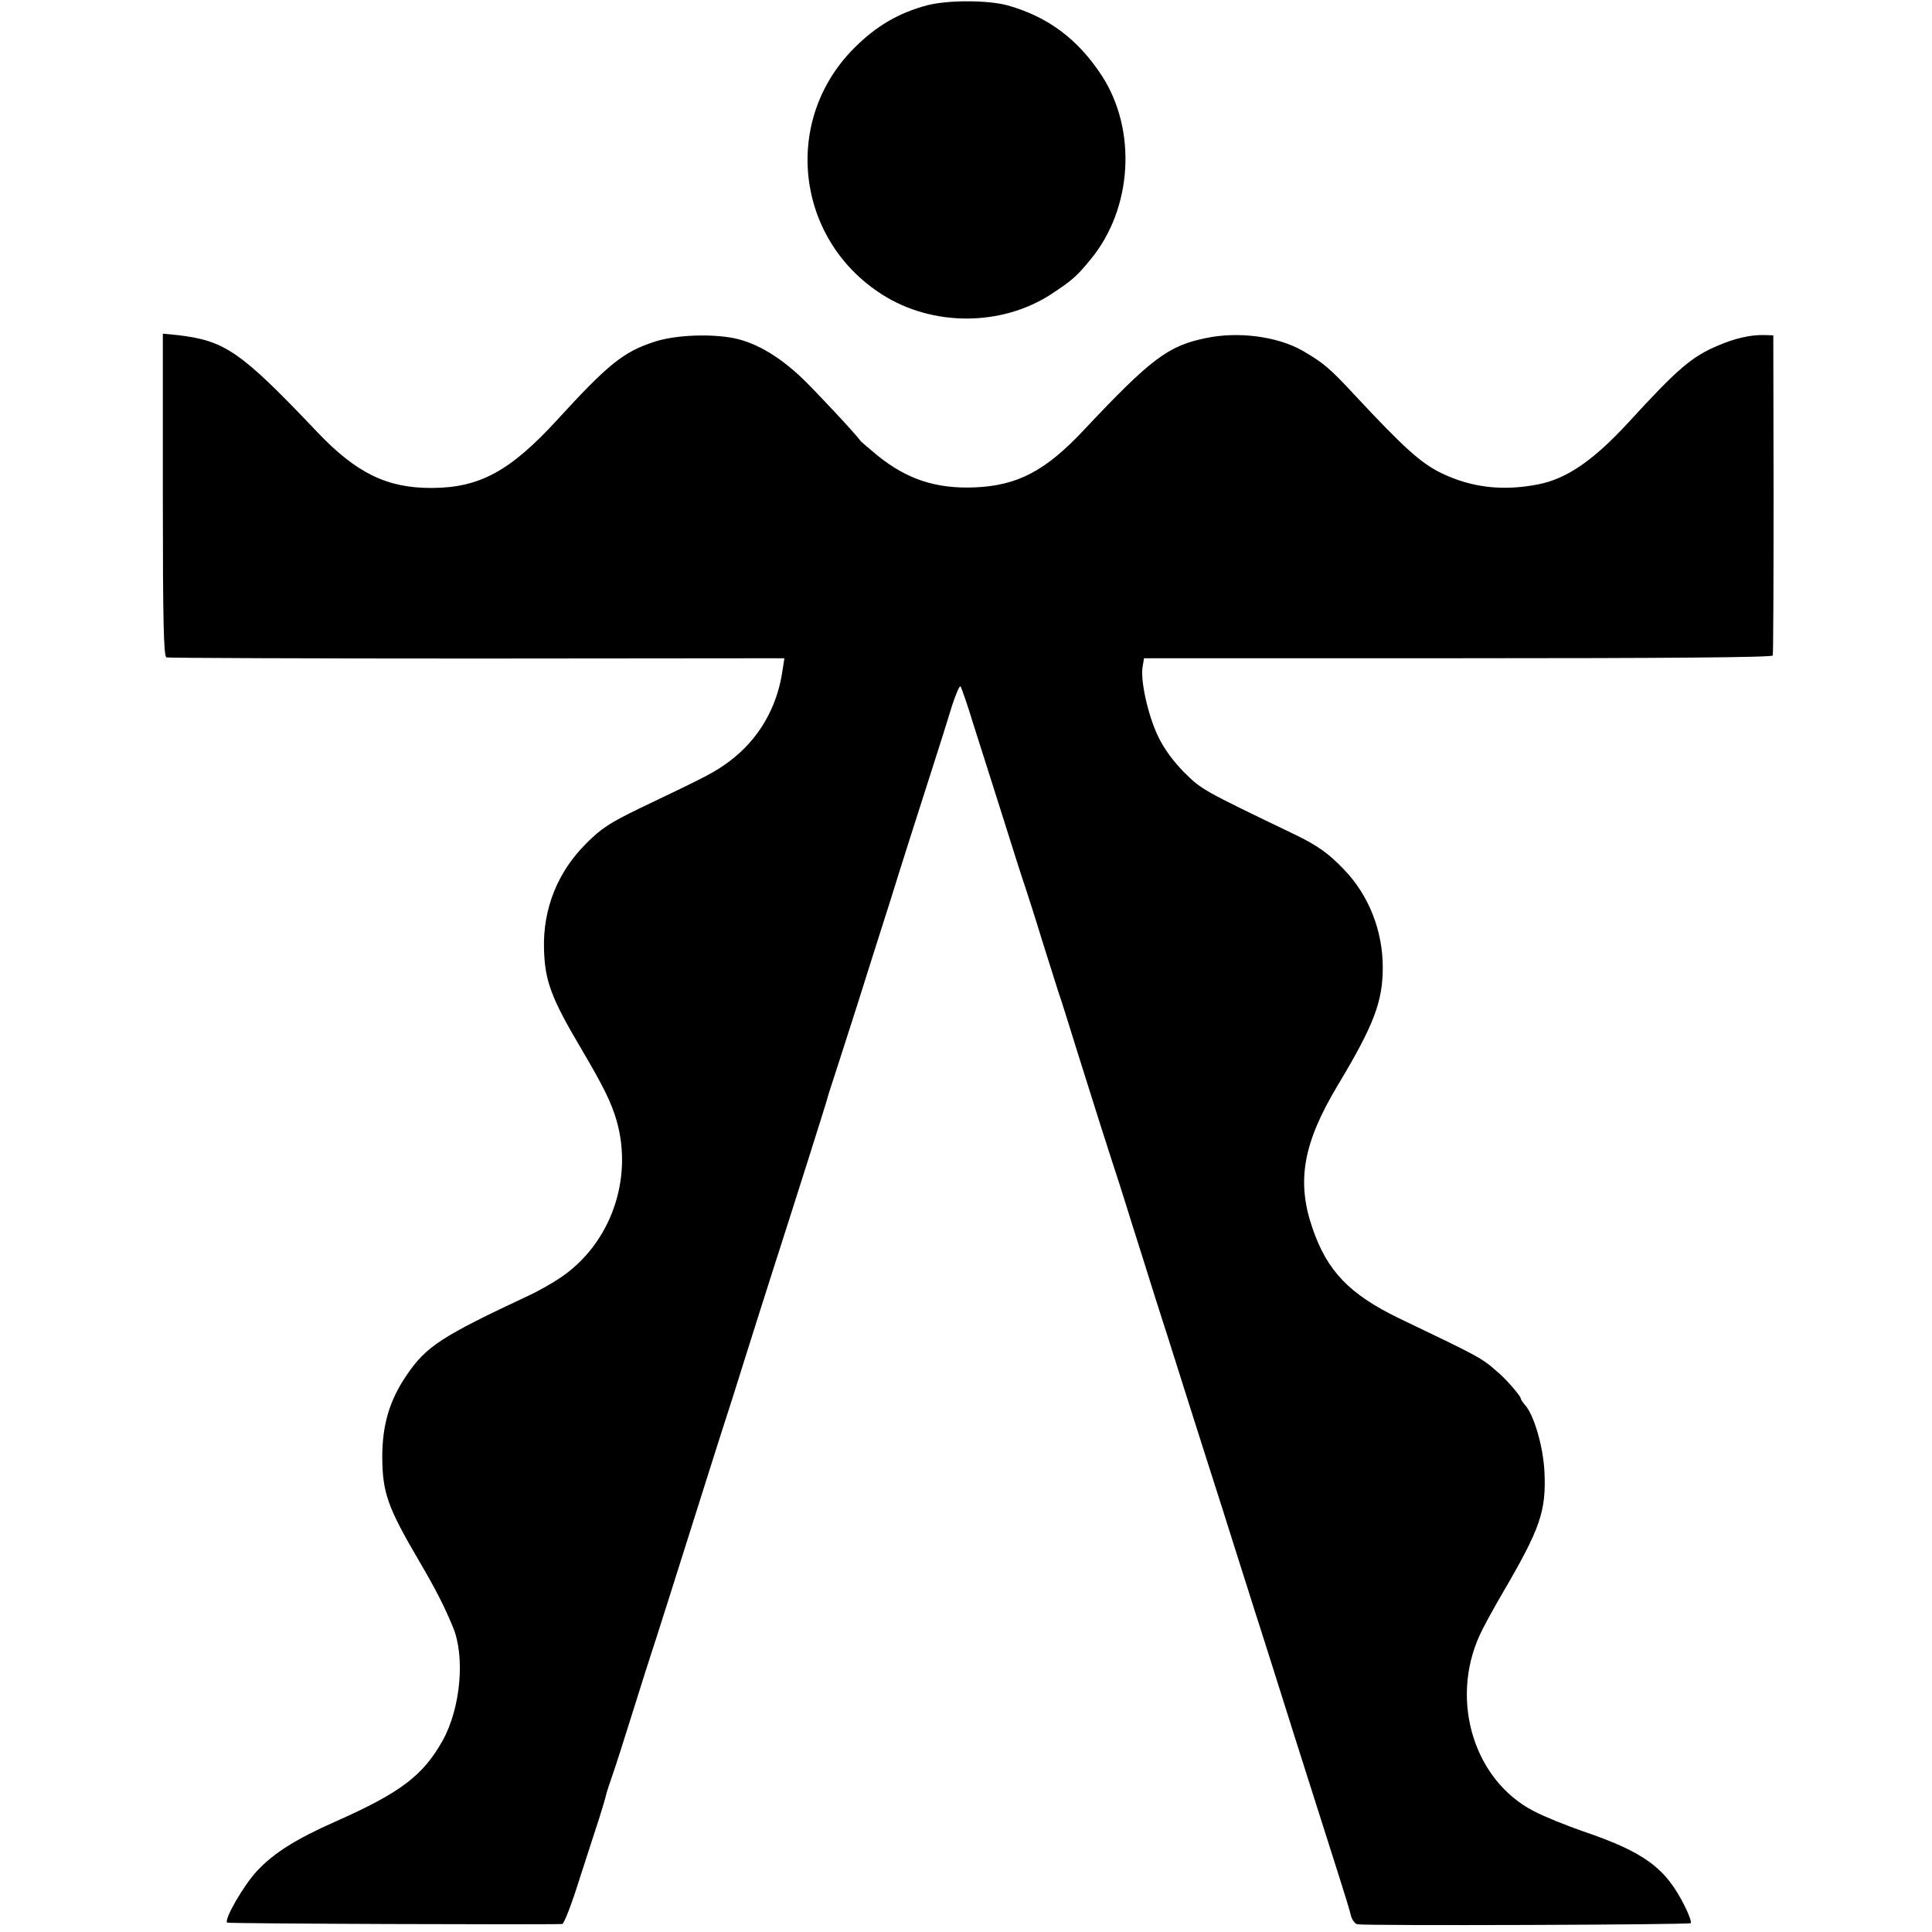 <?xml version="1.0" standalone="no"?>
<!DOCTYPE svg PUBLIC "-//W3C//DTD SVG 20010904//EN"
 "http://www.w3.org/TR/2001/REC-SVG-20010904/DTD/svg10.dtd">
<svg version="1.0" xmlns="http://www.w3.org/2000/svg"
 width="700pt" height="700pt" viewBox="0 0 700 700"
 preserveAspectRatio="xMidYMid meet">
<g transform="translate(0,700) scale(0.1,-0.1)"
fill="#000000" stroke="none">
<path d="M3360 6981 c-105 -28 -185 -75 -265 -155 -262 -262 -213 -693 101
-893 183 -117 434 -116 614 2 73 48 92 64 143 127 150 183 167 467 39 664 -87
133 -196 214 -343 255 -72 19 -215 19 -289 0z"/>
<path d="M590 5207 c0 -459 3 -586 13 -589 6 -2 513 -4 1125 -4 l1114 1 -7
-45 c-19 -134 -87 -250 -193 -329 -53 -39 -75 -51 -325 -170 -107 -52 -138
-72 -192 -126 -105 -104 -158 -238 -154 -383 3 -116 26 -178 135 -362 82 -139
109 -195 128 -260 61 -213 -22 -447 -203 -569 -31 -21 -81 -49 -111 -63 -320
-150 -375 -185 -447 -291 -62 -91 -88 -180 -88 -297 1 -129 19 -181 136 -380
59 -101 89 -160 120 -235 45 -107 28 -294 -37 -411 -71 -127 -152 -189 -389
-294 -142 -63 -222 -113 -283 -178 -49 -52 -121 -177 -109 -188 4 -4 1163 -8
1214 -5 7 1 35 74 63 164 29 89 61 189 72 222 10 33 21 68 23 78 2 10 13 44
24 75 11 31 45 138 76 237 31 99 60 191 65 205 9 26 94 294 200 630 34 107 65
206 70 220 5 14 34 106 65 205 31 99 74 234 95 300 85 264 201 631 205 646 2
9 11 39 20 65 9 27 47 146 85 264 37 118 96 303 130 410 33 107 92 292 130
410 38 118 79 248 91 288 13 39 26 69 29 65 4 -5 25 -66 47 -138 23 -71 71
-224 108 -340 36 -115 72 -228 80 -250 7 -22 35 -107 60 -190 26 -82 53 -168
60 -190 8 -22 37 -114 65 -205 77 -245 110 -349 130 -410 10 -30 42 -129 70
-220 29 -91 67 -212 85 -270 19 -58 66 -206 105 -330 39 -124 101 -317 137
-430 36 -113 78 -248 95 -300 16 -52 36 -113 43 -135 22 -70 62 -194 125 -395
85 -268 113 -355 159 -500 22 -69 43 -137 46 -152 4 -14 14 -28 23 -30 29 -6
1201 -2 1208 4 3 4 -6 30 -21 60 -70 141 -147 197 -370 273 -60 21 -140 53
-178 73 -215 111 -304 397 -197 635 12 27 51 99 87 160 133 228 155 291 149
431 -4 93 -38 210 -71 246 -8 9 -15 20 -15 23 0 8 -47 63 -75 88 -68 60 -58
55 -367 203 -179 87 -260 171 -313 327 -58 169 -34 307 92 517 131 218 163
303 163 427 0 132 -50 260 -139 353 -57 60 -98 89 -181 129 -335 161 -336 162
-399 224 -41 42 -73 85 -96 133 -36 76 -64 202 -55 251 l5 30 1137 0 c751 0
1139 3 1141 10 2 5 3 269 3 585 l-1 575 -35 1 c-48 1 -105 -12 -165 -38 -95
-40 -145 -82 -328 -282 -125 -135 -221 -201 -324 -221 -128 -25 -240 -12 -349
40 -75 36 -136 91 -317 285 -89 96 -113 116 -187 159 -91 52 -233 71 -351 46
-137 -28 -199 -75 -440 -331 -141 -151 -243 -204 -400 -210 -138 -5 -242 29
-349 115 -30 25 -57 48 -60 51 -19 27 -166 184 -213 229 -90 86 -181 137 -267
149 -88 13 -203 6 -271 -17 -110 -36 -166 -81 -349 -281 -171 -187 -282 -247
-454 -248 -164 -1 -275 54 -416 202 -279 294 -335 332 -508 352 l-52 5 0 -584z"/>
</g>
</svg>
